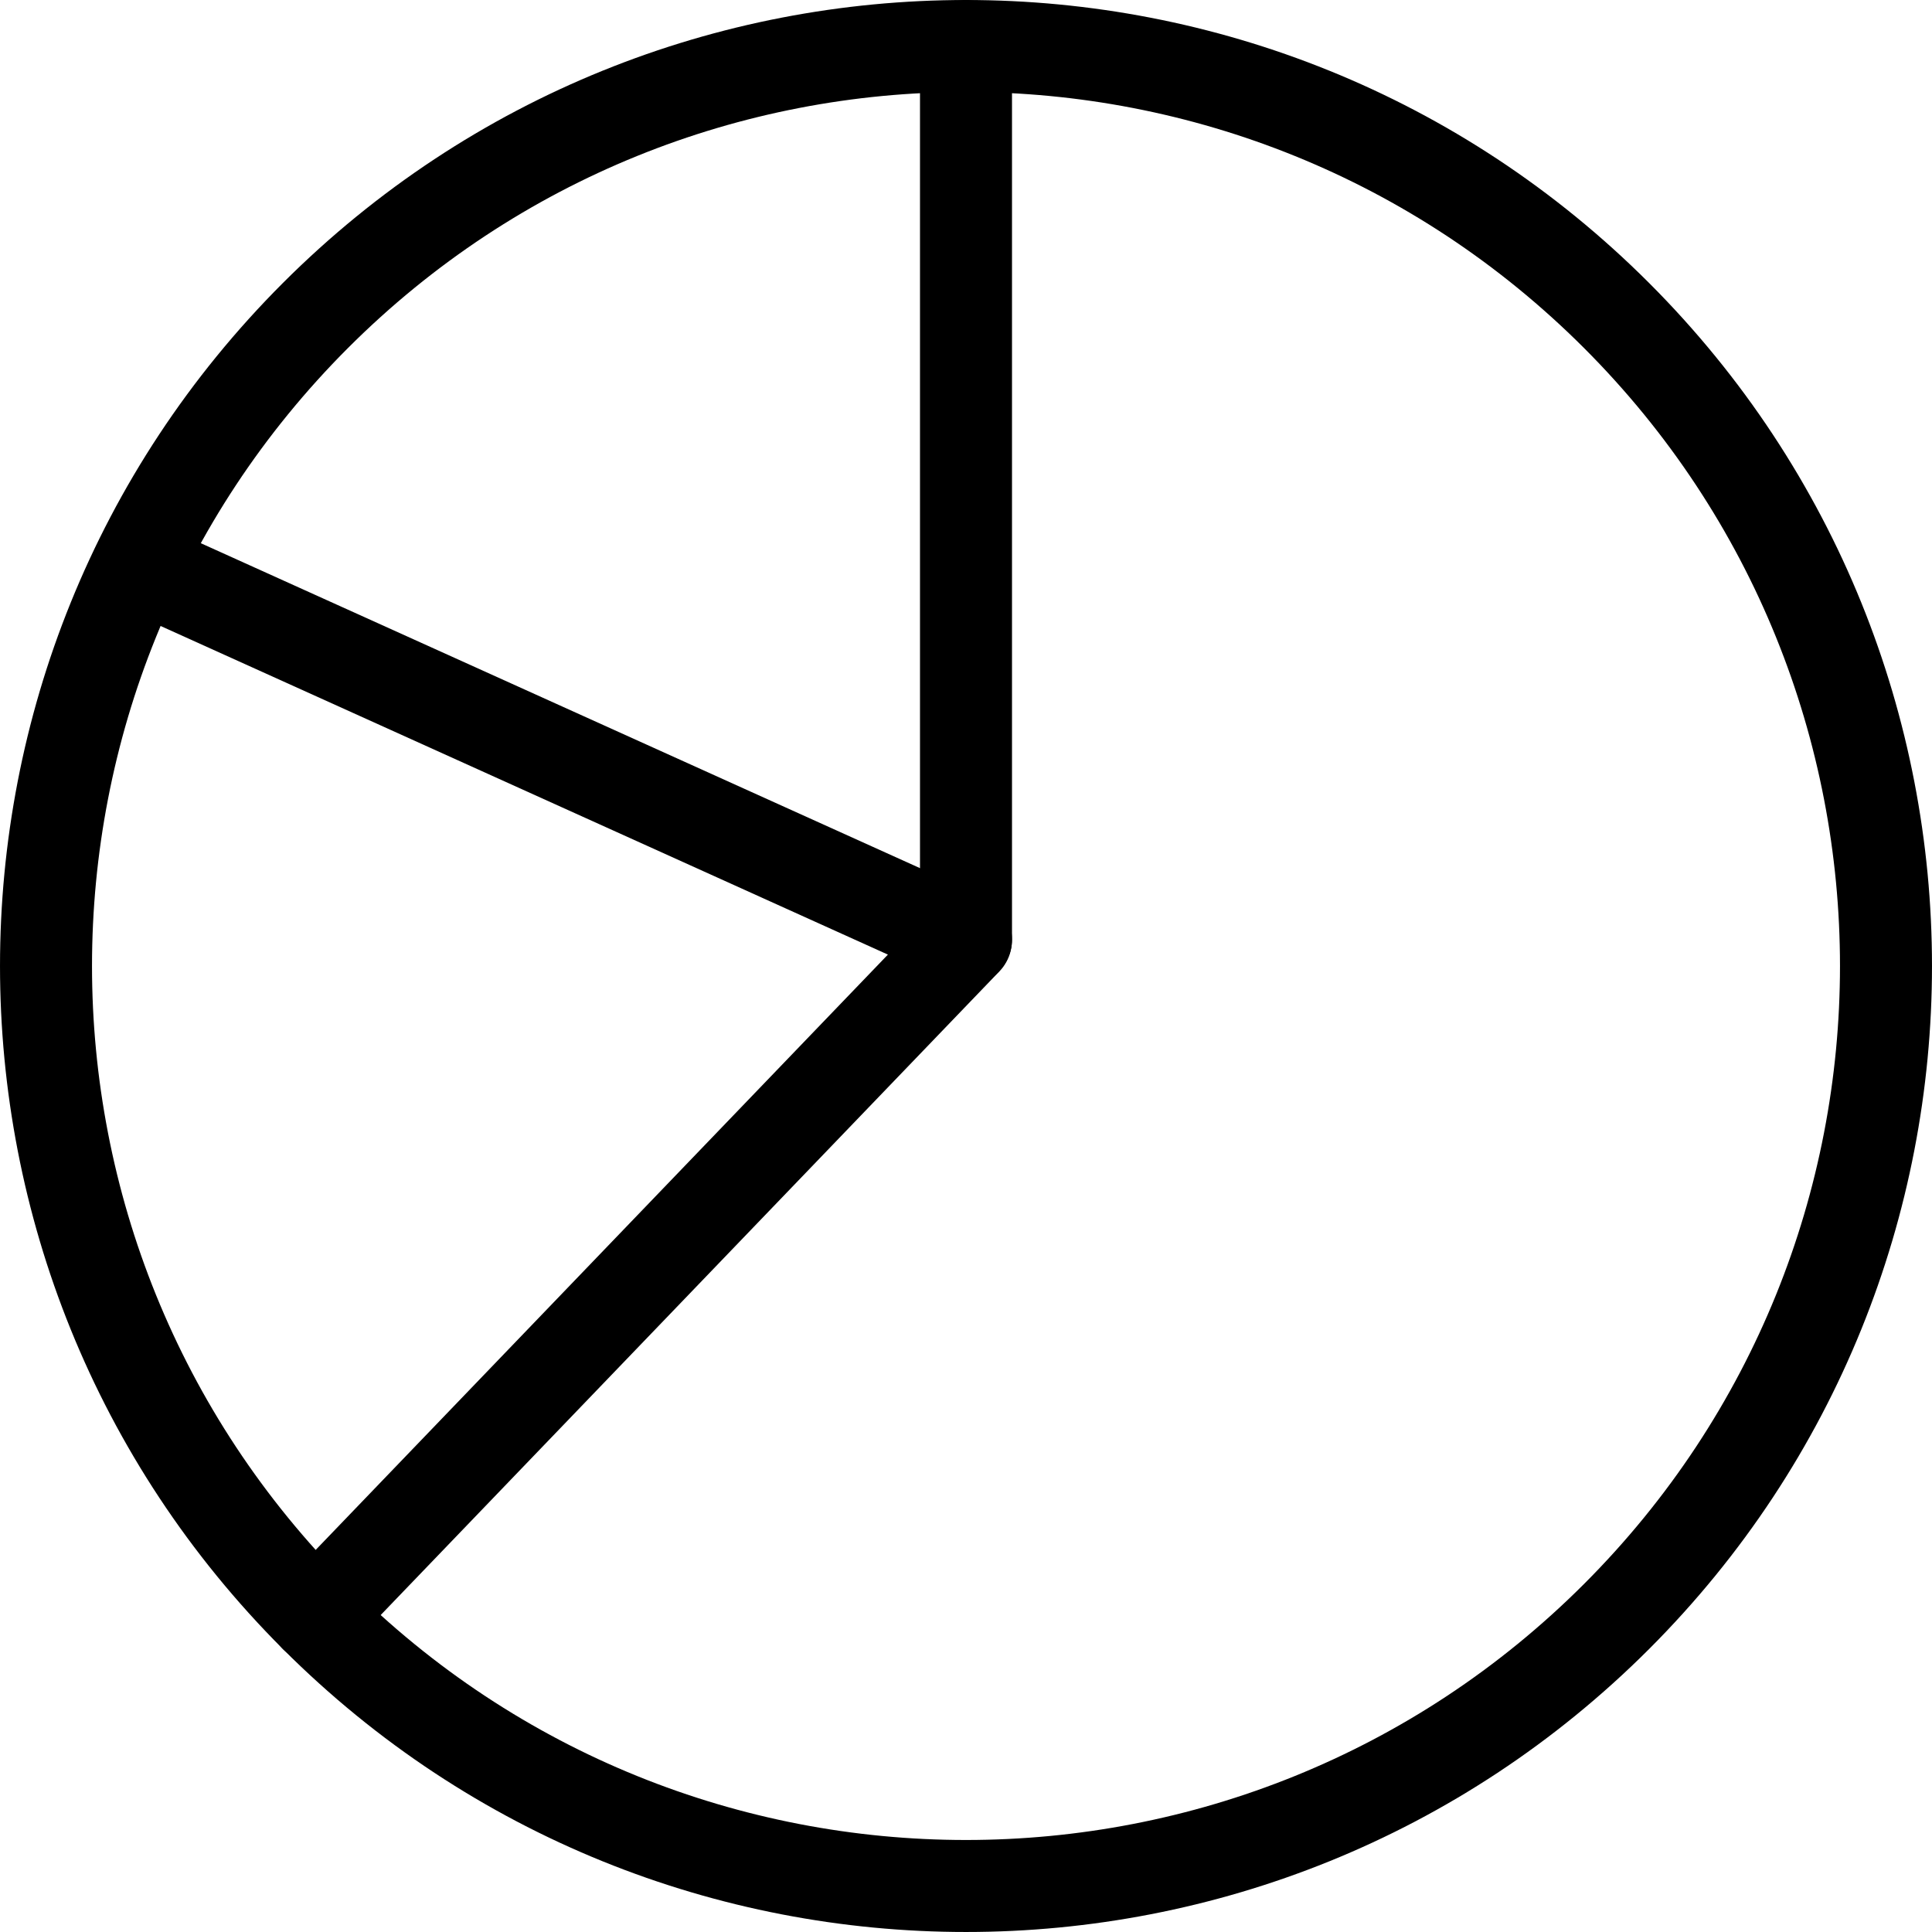 <svg width="84" height="84" viewBox="0 0 84 84" fill="none" xmlns="http://www.w3.org/2000/svg">
<path d="M70.284 13.716C85.905 29.337 85.905 54.663 70.284 70.284C54.663 85.905 29.337 85.905 13.716 70.284C-1.905 54.663 -1.905 29.337 13.716 13.716C29.337 -1.905 54.663 -1.905 70.284 13.716" stroke="black" stroke-width="4" stroke-linecap="round" stroke-linejoin="round"/>
<path d="M6 24.578L42 40.844" stroke="black" stroke-width="4" stroke-linecap="round" stroke-linejoin="round"/>
<path d="M42 2V40.858L13.715 70.284" stroke="black" stroke-width="4" stroke-linecap="round" stroke-linejoin="round"/>
</svg>
